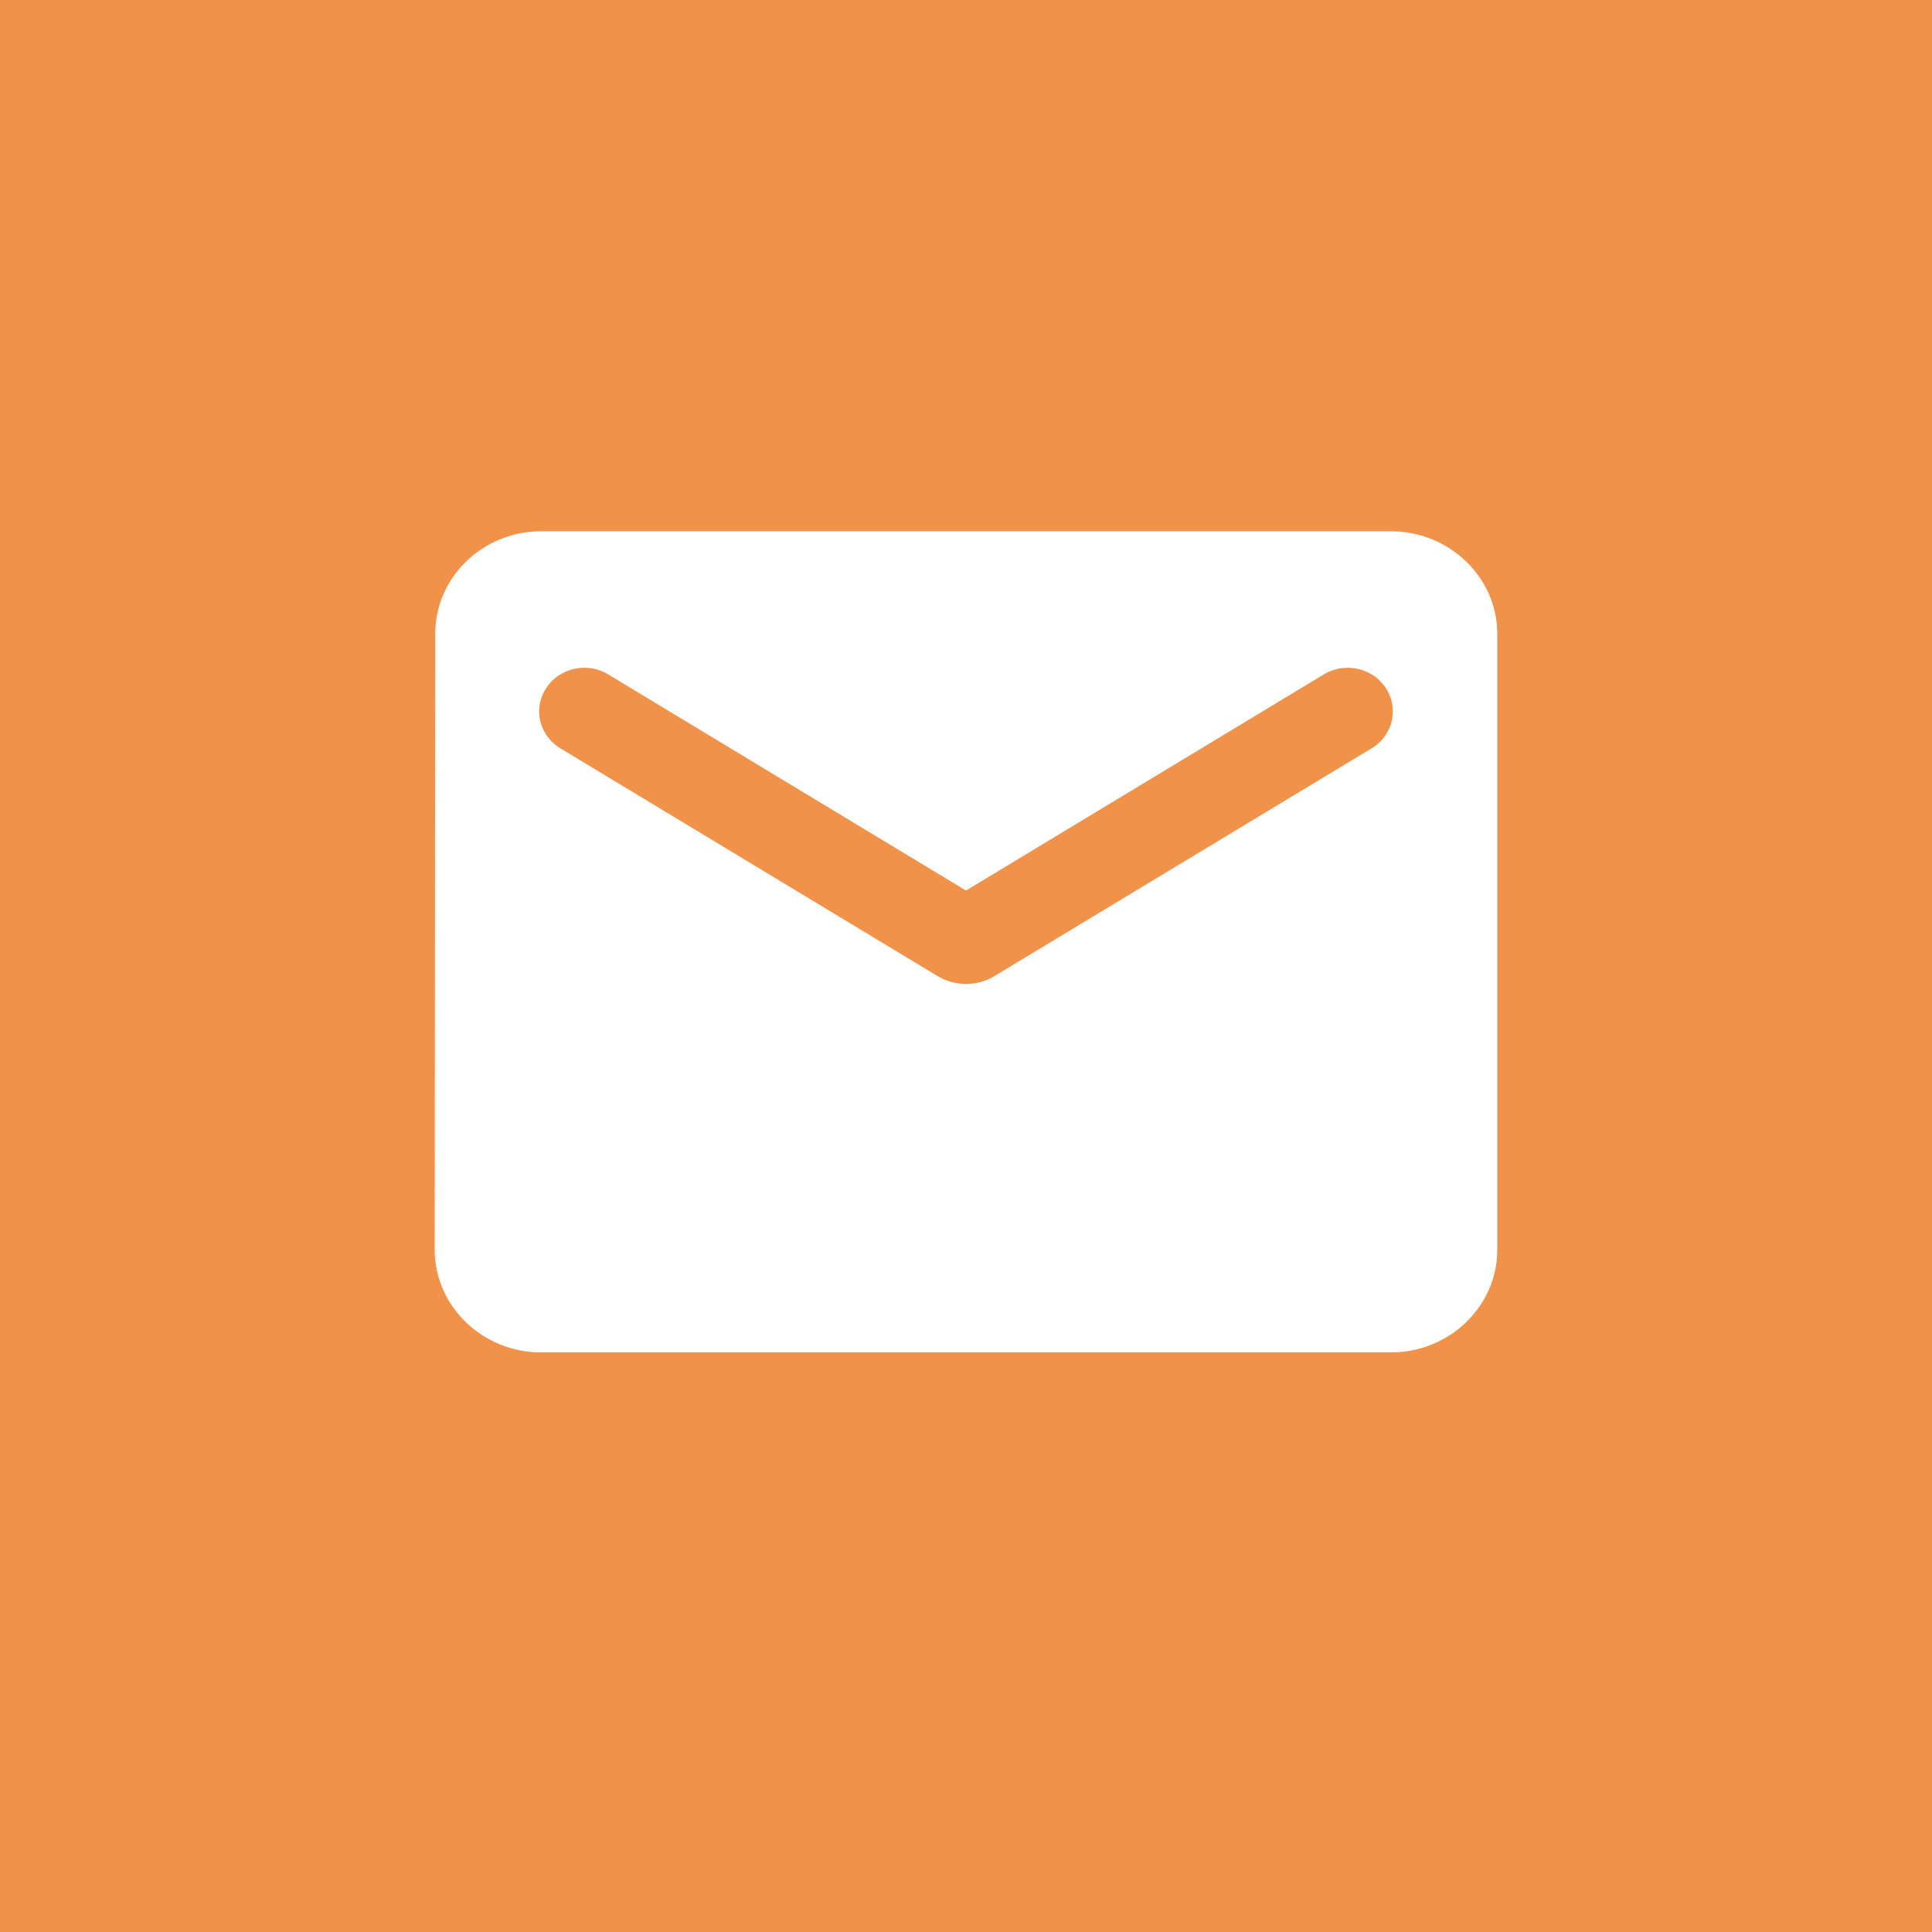 <?xml version="1.0" encoding="UTF-8"?> <svg xmlns="http://www.w3.org/2000/svg" width="40" height="40" viewBox="0 0 40 40" fill="none"><path fill-rule="evenodd" clip-rule="evenodd" d="M40 0H0V40H40V0ZM11.2 11H28.8C30.01 11 31 11.956 31 13.125V25.875C31 27.044 30.01 28 28.8 28H11.2C9.99 28 9 27.044 9 25.875L9.011 13.125C9.011 11.956 9.99 11 11.2 11ZM20.583 20.212L28.36 15.516C28.47 15.456 28.567 15.375 28.644 15.278C28.721 15.181 28.777 15.07 28.808 14.952C28.84 14.834 28.846 14.71 28.826 14.589C28.807 14.469 28.762 14.353 28.695 14.249C28.628 14.146 28.54 14.056 28.436 13.987C28.332 13.917 28.215 13.868 28.091 13.844C27.967 13.819 27.839 13.819 27.715 13.843C27.591 13.868 27.474 13.916 27.37 13.986L20 18.438L12.63 13.986C12.526 13.916 12.409 13.868 12.285 13.843C12.161 13.819 12.033 13.819 11.909 13.844C11.785 13.868 11.668 13.917 11.564 13.987C11.46 14.056 11.372 14.146 11.305 14.249C11.238 14.353 11.193 14.469 11.174 14.589C11.154 14.71 11.161 14.834 11.192 14.952C11.223 15.07 11.279 15.181 11.356 15.278C11.433 15.375 11.53 15.456 11.64 15.516L19.417 20.212C19.769 20.424 20.231 20.424 20.583 20.212Z" fill="#F0924A"></path></svg> 